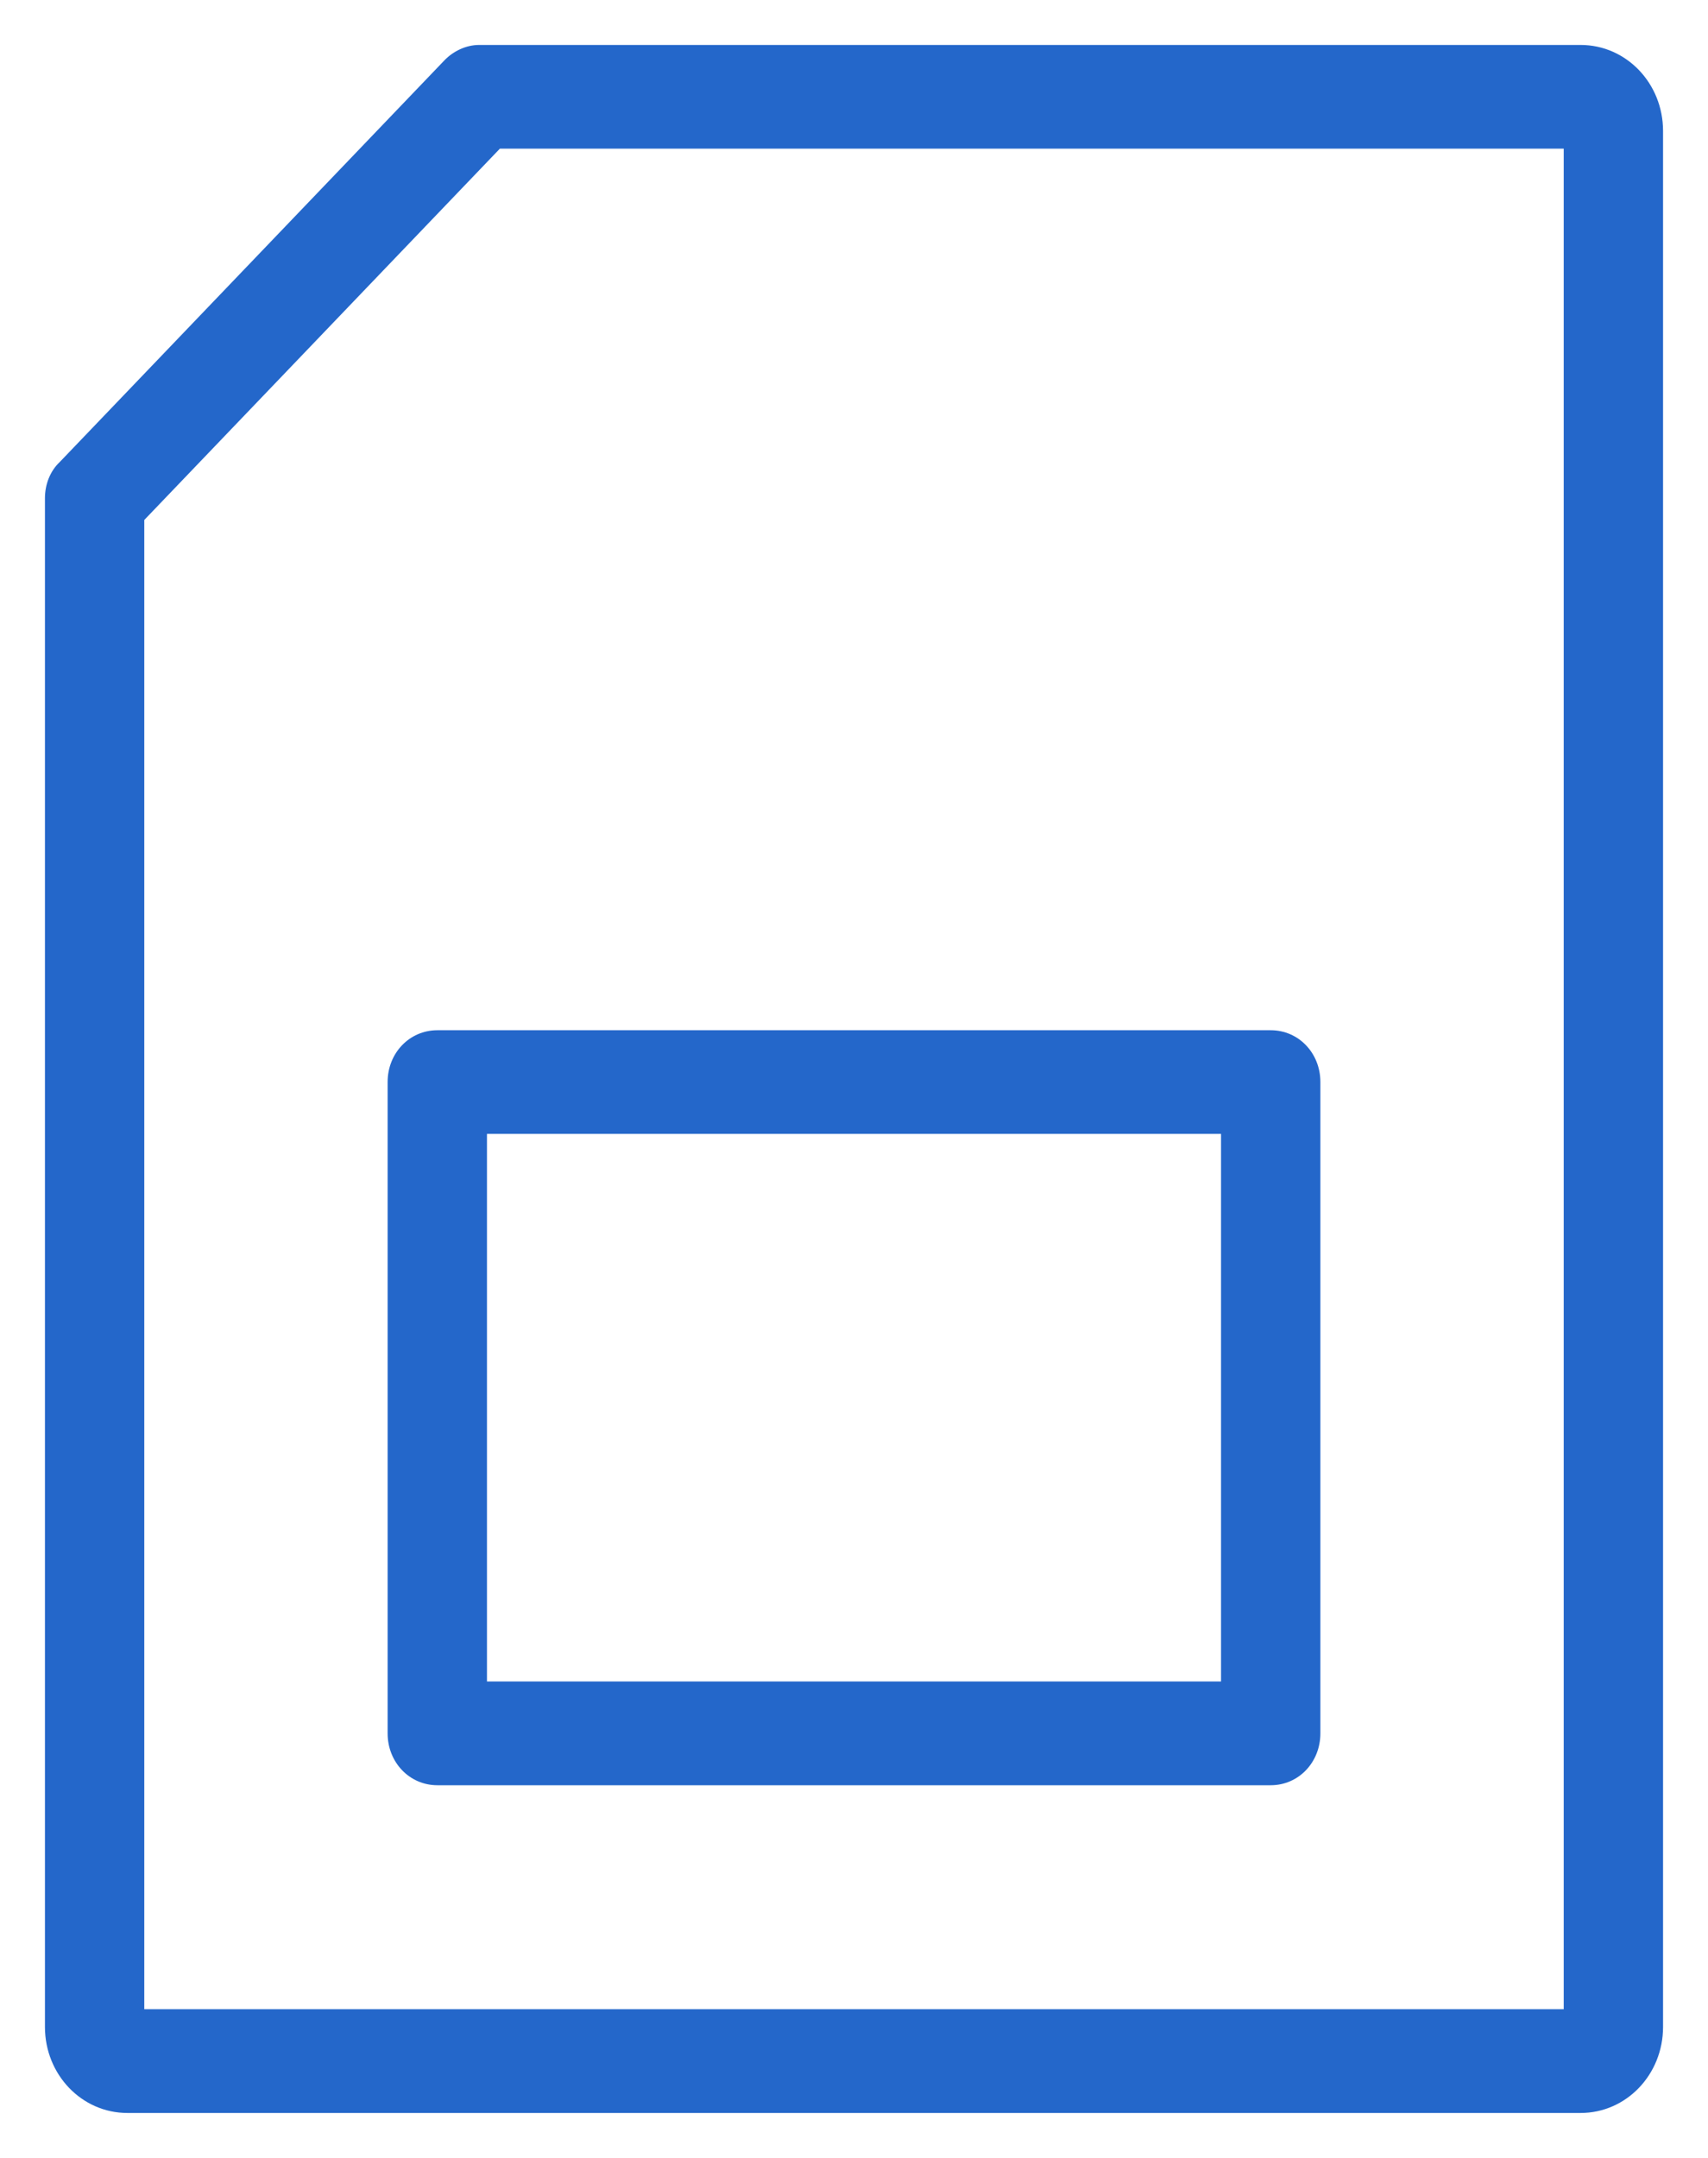 <?xml version="1.0" encoding="utf-8"?>
<svg xmlns="http://www.w3.org/2000/svg" width="19" height="24" viewBox="0 0 19 24" fill="none">
<g clip-path="url(#clip0_89_819)">
<path d="M17.583 23.5H1.417C0.909 23.5 0.5 23.073 0.5 22.543V5.541C0.5 5.391 0.555 5.241 0.666 5.137L4.942 0.673C5.041 0.569 5.185 0.5 5.329 0.5H17.583C18.091 0.5 18.5 0.927 18.5 1.457V22.543C18.5 23.073 18.091 23.5 17.583 23.5ZM1.605 22.346H17.395V1.653H5.561L1.605 5.783V22.358V22.346Z" fill="#2467CA"/>
<path d="M14.136 19.855H4.865C4.556 19.855 4.312 19.601 4.312 19.278V12.034C4.312 11.711 4.556 11.458 4.865 11.458H14.136C14.445 11.458 14.688 11.711 14.688 12.034V19.278C14.688 19.601 14.445 19.855 14.136 19.855ZM5.417 18.701H13.583V12.611H5.417V18.701Z" fill="#2467CA"/>
</g>
<defs>
<clipPath id="clip0_89_819">
<rect width="18" height="23" fill="white" transform="translate(0.5 0.5)"/>
</clipPath>
</defs>
</svg>